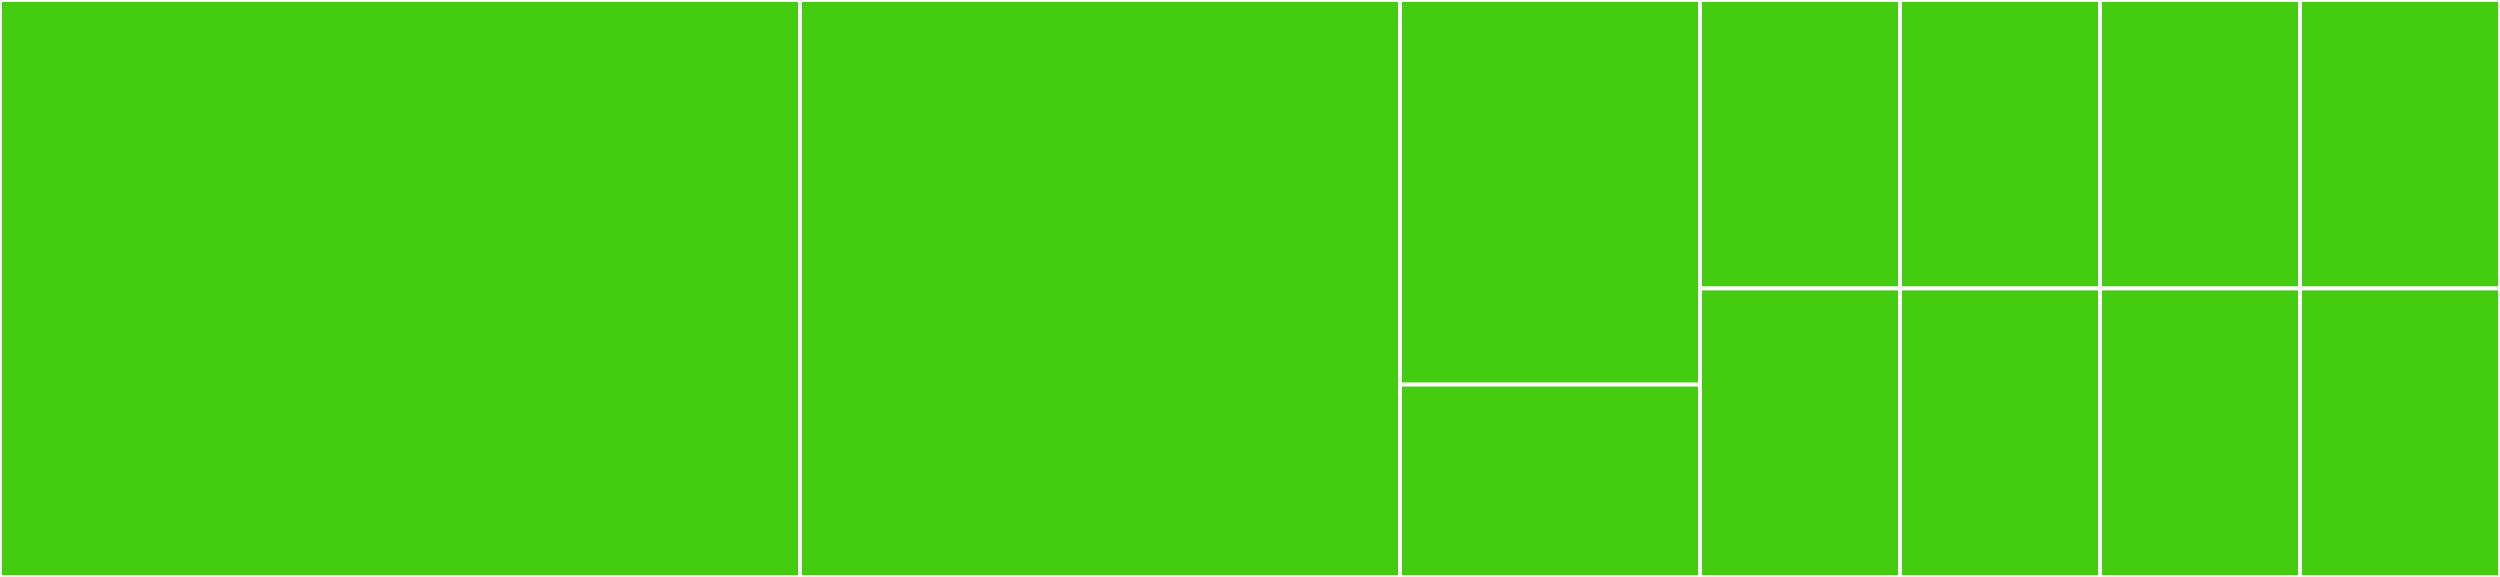 <svg baseProfile="full" width="650" height="150" viewBox="0 0 650 150" version="1.1"
xmlns="http://www.w3.org/2000/svg" xmlns:ev="http://www.w3.org/2001/xml-events"
xmlns:xlink="http://www.w3.org/1999/xlink">

<rect x="0" y="0" width="650" height="150" fill="#333333" stroke="none"/>

<style>rect.s{mask:url(#mask);}</style>
<defs>
  <pattern id="white" width="4" height="4" patternUnits="userSpaceOnUse" patternTransform="rotate(45)">
    <rect width="2" height="2" transform="translate(0,0)" fill="white"></rect>
  </pattern>
  <mask id="mask">
    <rect x="0" y="0" width="100%" height="100%" fill="url(#white)"></rect>
  </mask>
</defs>

<rect x="0" y="0" width="208.0" height="150.0" fill="#4c1" stroke="white" stroke-width="1" class=" tooltipped" data-content="BaseTruthTable.mjs"><title>BaseTruthTable.mjs</title></rect>
<rect x="208.0" y="0" width="156.0" height="150.0" fill="#4c1" stroke="white" stroke-width="1" class=" tooltipped" data-content="Helper.js"><title>Helper.js</title></rect>
<rect x="364.0" y="0" width="78.0" height="100.0" fill="#4c1" stroke="white" stroke-width="1" class=" tooltipped" data-content="InvalidInputError.js"><title>InvalidInputError.js</title></rect>
<rect x="364.0" y="100.0" width="78.0" height="50.0" fill="#4c1" stroke="white" stroke-width="1" class=" tooltipped" data-content="OrTruthTable.mjs"><title>OrTruthTable.mjs</title></rect>
<rect x="442.0" y="0" width="52.0" height="75.0" fill="#4c1" stroke="white" stroke-width="1" class=" tooltipped" data-content="AndTruthTable.mjs"><title>AndTruthTable.mjs</title></rect>
<rect x="442.0" y="75.0" width="52.0" height="75.0" fill="#4c1" stroke="white" stroke-width="1" class=" tooltipped" data-content="NorTruthTable.mjs"><title>NorTruthTable.mjs</title></rect>
<rect x="494.0" y="0" width="52.0" height="75.0" fill="#4c1" stroke="white" stroke-width="1" class=" tooltipped" data-content="NotTruthTable.mjs"><title>NotTruthTable.mjs</title></rect>
<rect x="494.0" y="75.0" width="52.0" height="75.0" fill="#4c1" stroke="white" stroke-width="1" class=" tooltipped" data-content="XorTruthTable.mjs"><title>XorTruthTable.mjs</title></rect>
<rect x="546.0" y="0" width="52.0" height="75.0" fill="#4c1" stroke="white" stroke-width="1" class=" tooltipped" data-content="NandTruthTable.mjs"><title>NandTruthTable.mjs</title></rect>
<rect x="598.0" y="0" width="52.0" height="75.0" fill="#4c1" stroke="white" stroke-width="1" class=" tooltipped" data-content="XandTruthTable.mjs"><title>XandTruthTable.mjs</title></rect>
<rect x="546.0" y="75.0" width="52.0" height="75.0" fill="#4c1" stroke="white" stroke-width="1" class=" tooltipped" data-content="XnorTruthTable.mjs"><title>XnorTruthTable.mjs</title></rect>
<rect x="598.0" y="75.0" width="52.0" height="75.0" fill="#4c1" stroke="white" stroke-width="1" class=" tooltipped" data-content="XnandTruthTable.mjs"><title>XnandTruthTable.mjs</title></rect>
</svg>
